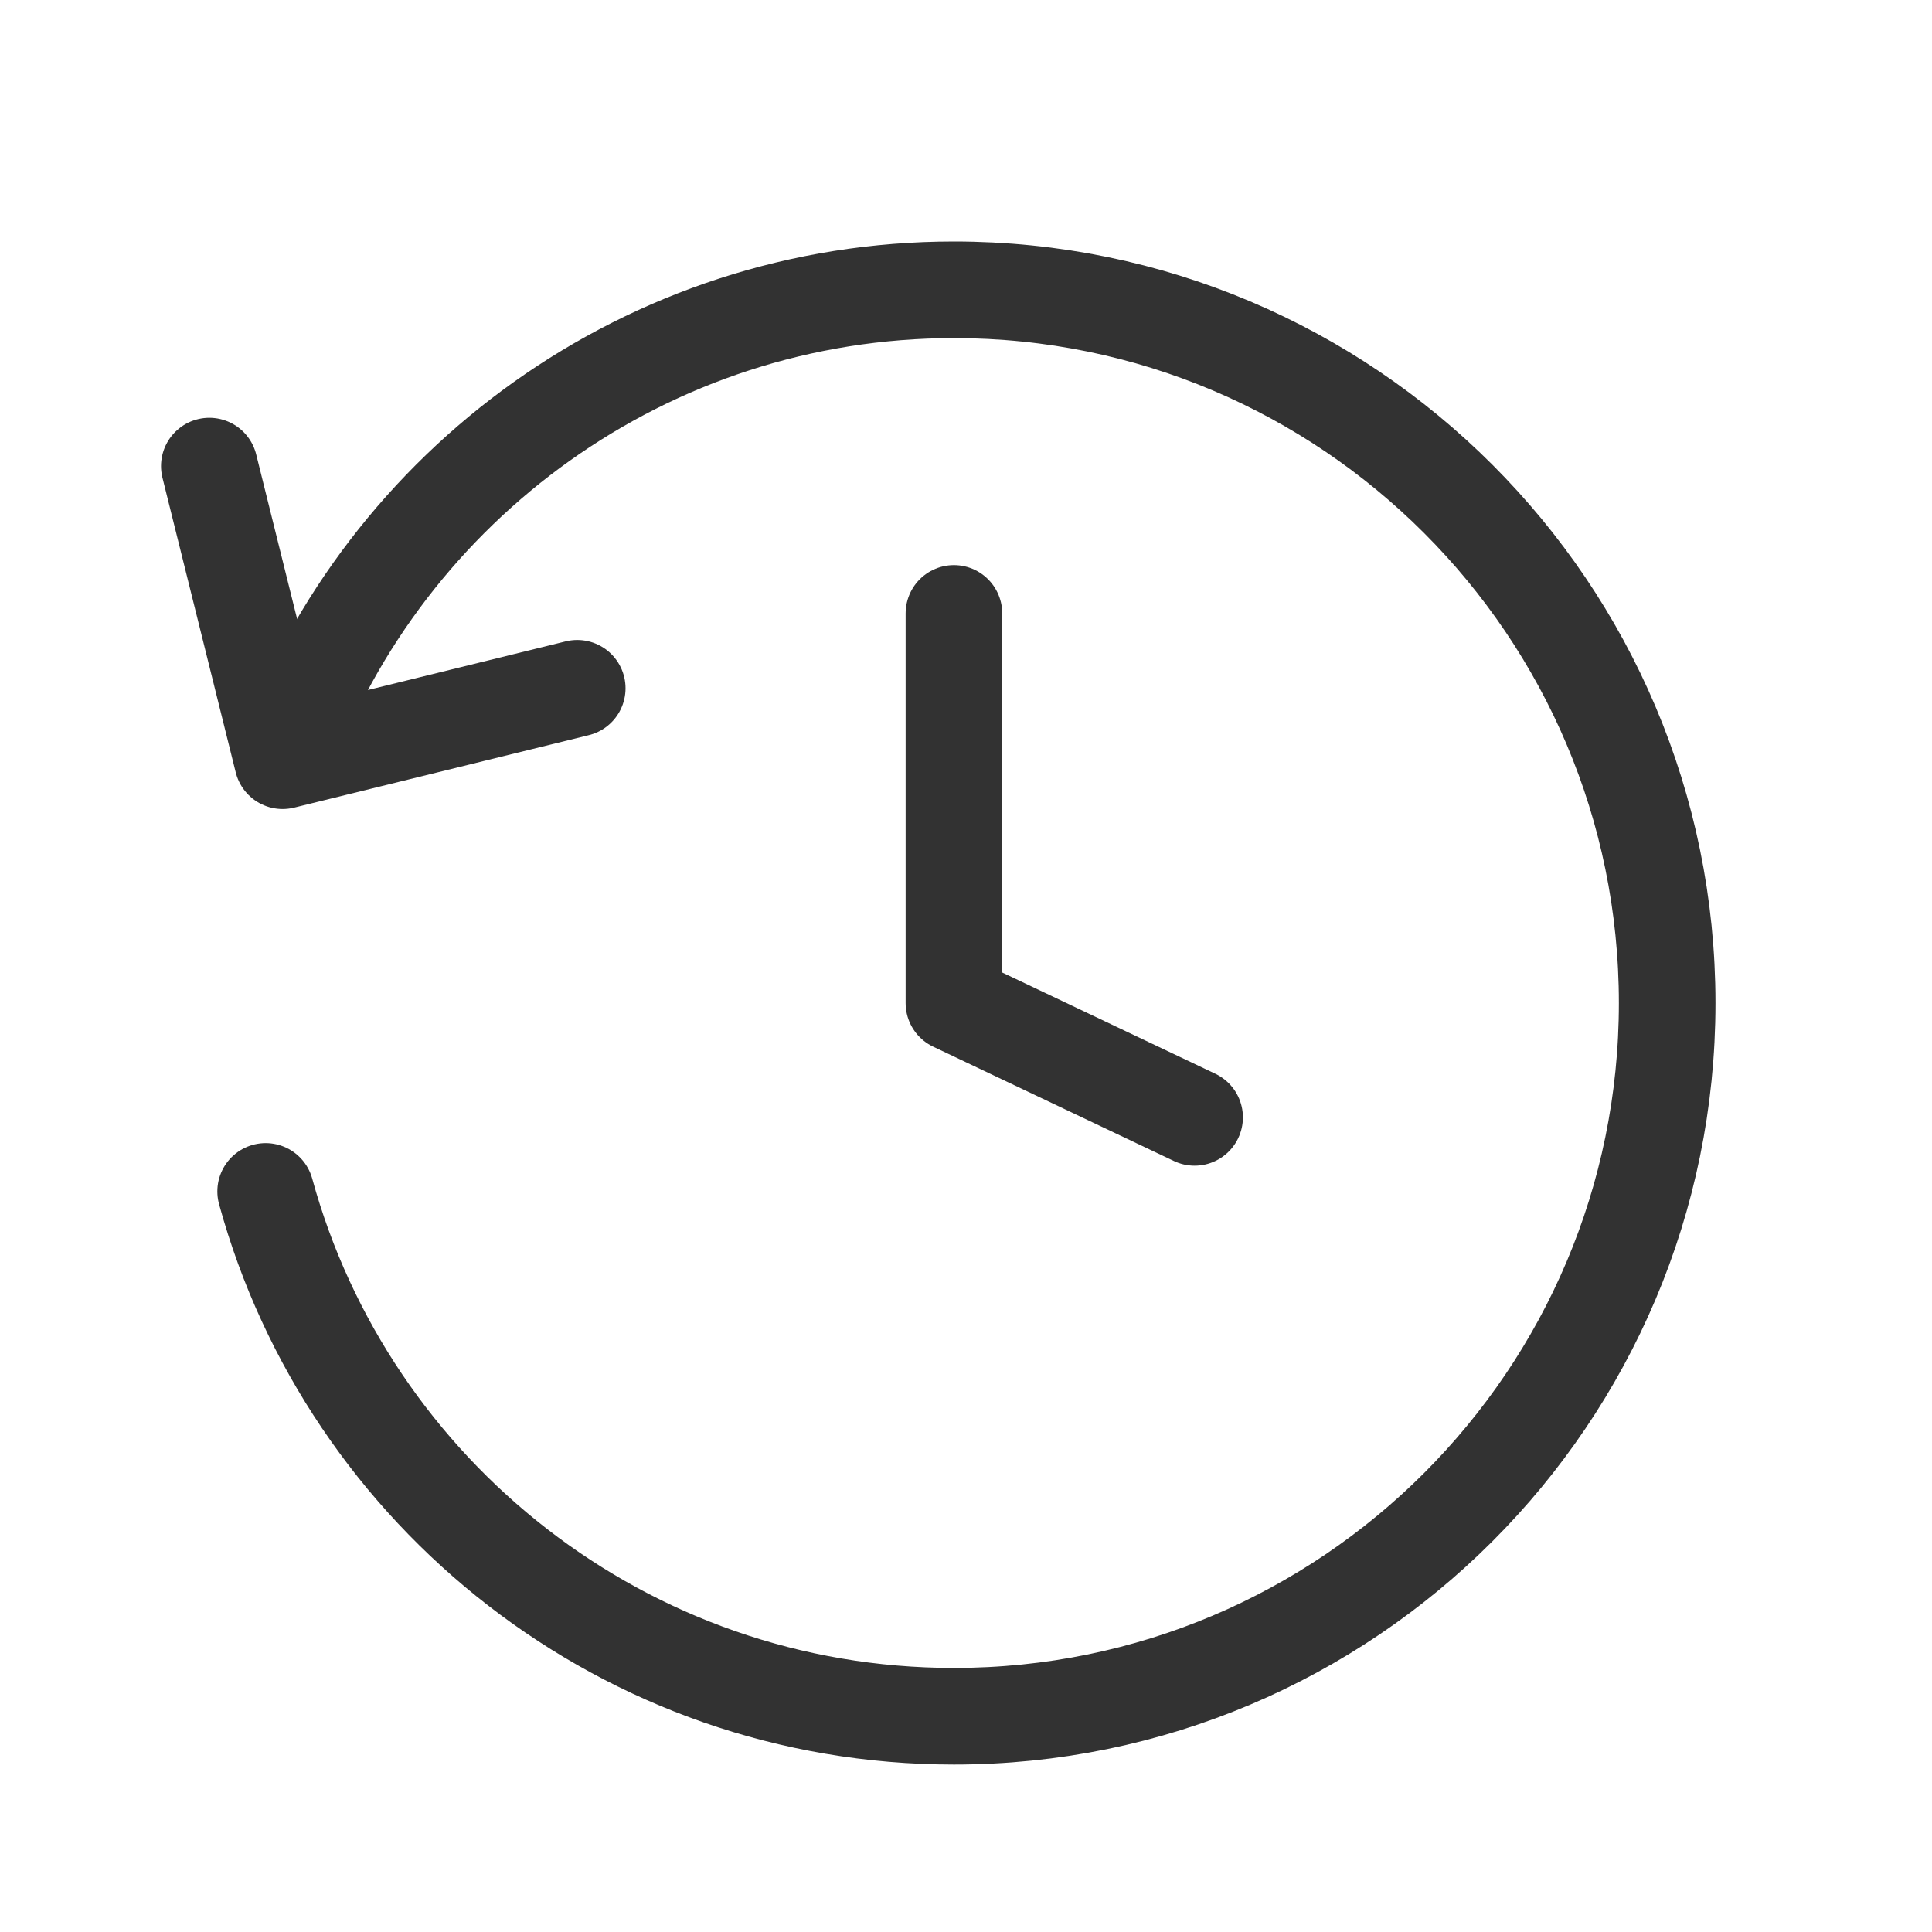 <svg xmlns="http://www.w3.org/2000/svg" width="40" height="40" viewBox="0 0 40 40" fill="none"><path d="M5.9 15.683C7.967 10.033 13.4 6 19.75 6C27.9 6 34.517 12.617 34.517 20.767C34.517 28.917 27.9 35.533 19.75 35.533C12.95 35.533 7.217 30.933 5.5 24.667" stroke="#323232" stroke-width="2" stroke-miterlimit="10" stroke-linecap="round" stroke-linejoin="round"></path><path d="M11.951 14.25L5.851 15.75L4.334 9.65" stroke="#323232" stroke-width="2" stroke-miterlimit="10" stroke-linecap="round" stroke-linejoin="round"></path><path d="M19.75 12.7V20.767L24.733 23.134" stroke="#323232" stroke-width="2" stroke-miterlimit="10" stroke-linecap="round" stroke-linejoin="round"></path></svg>